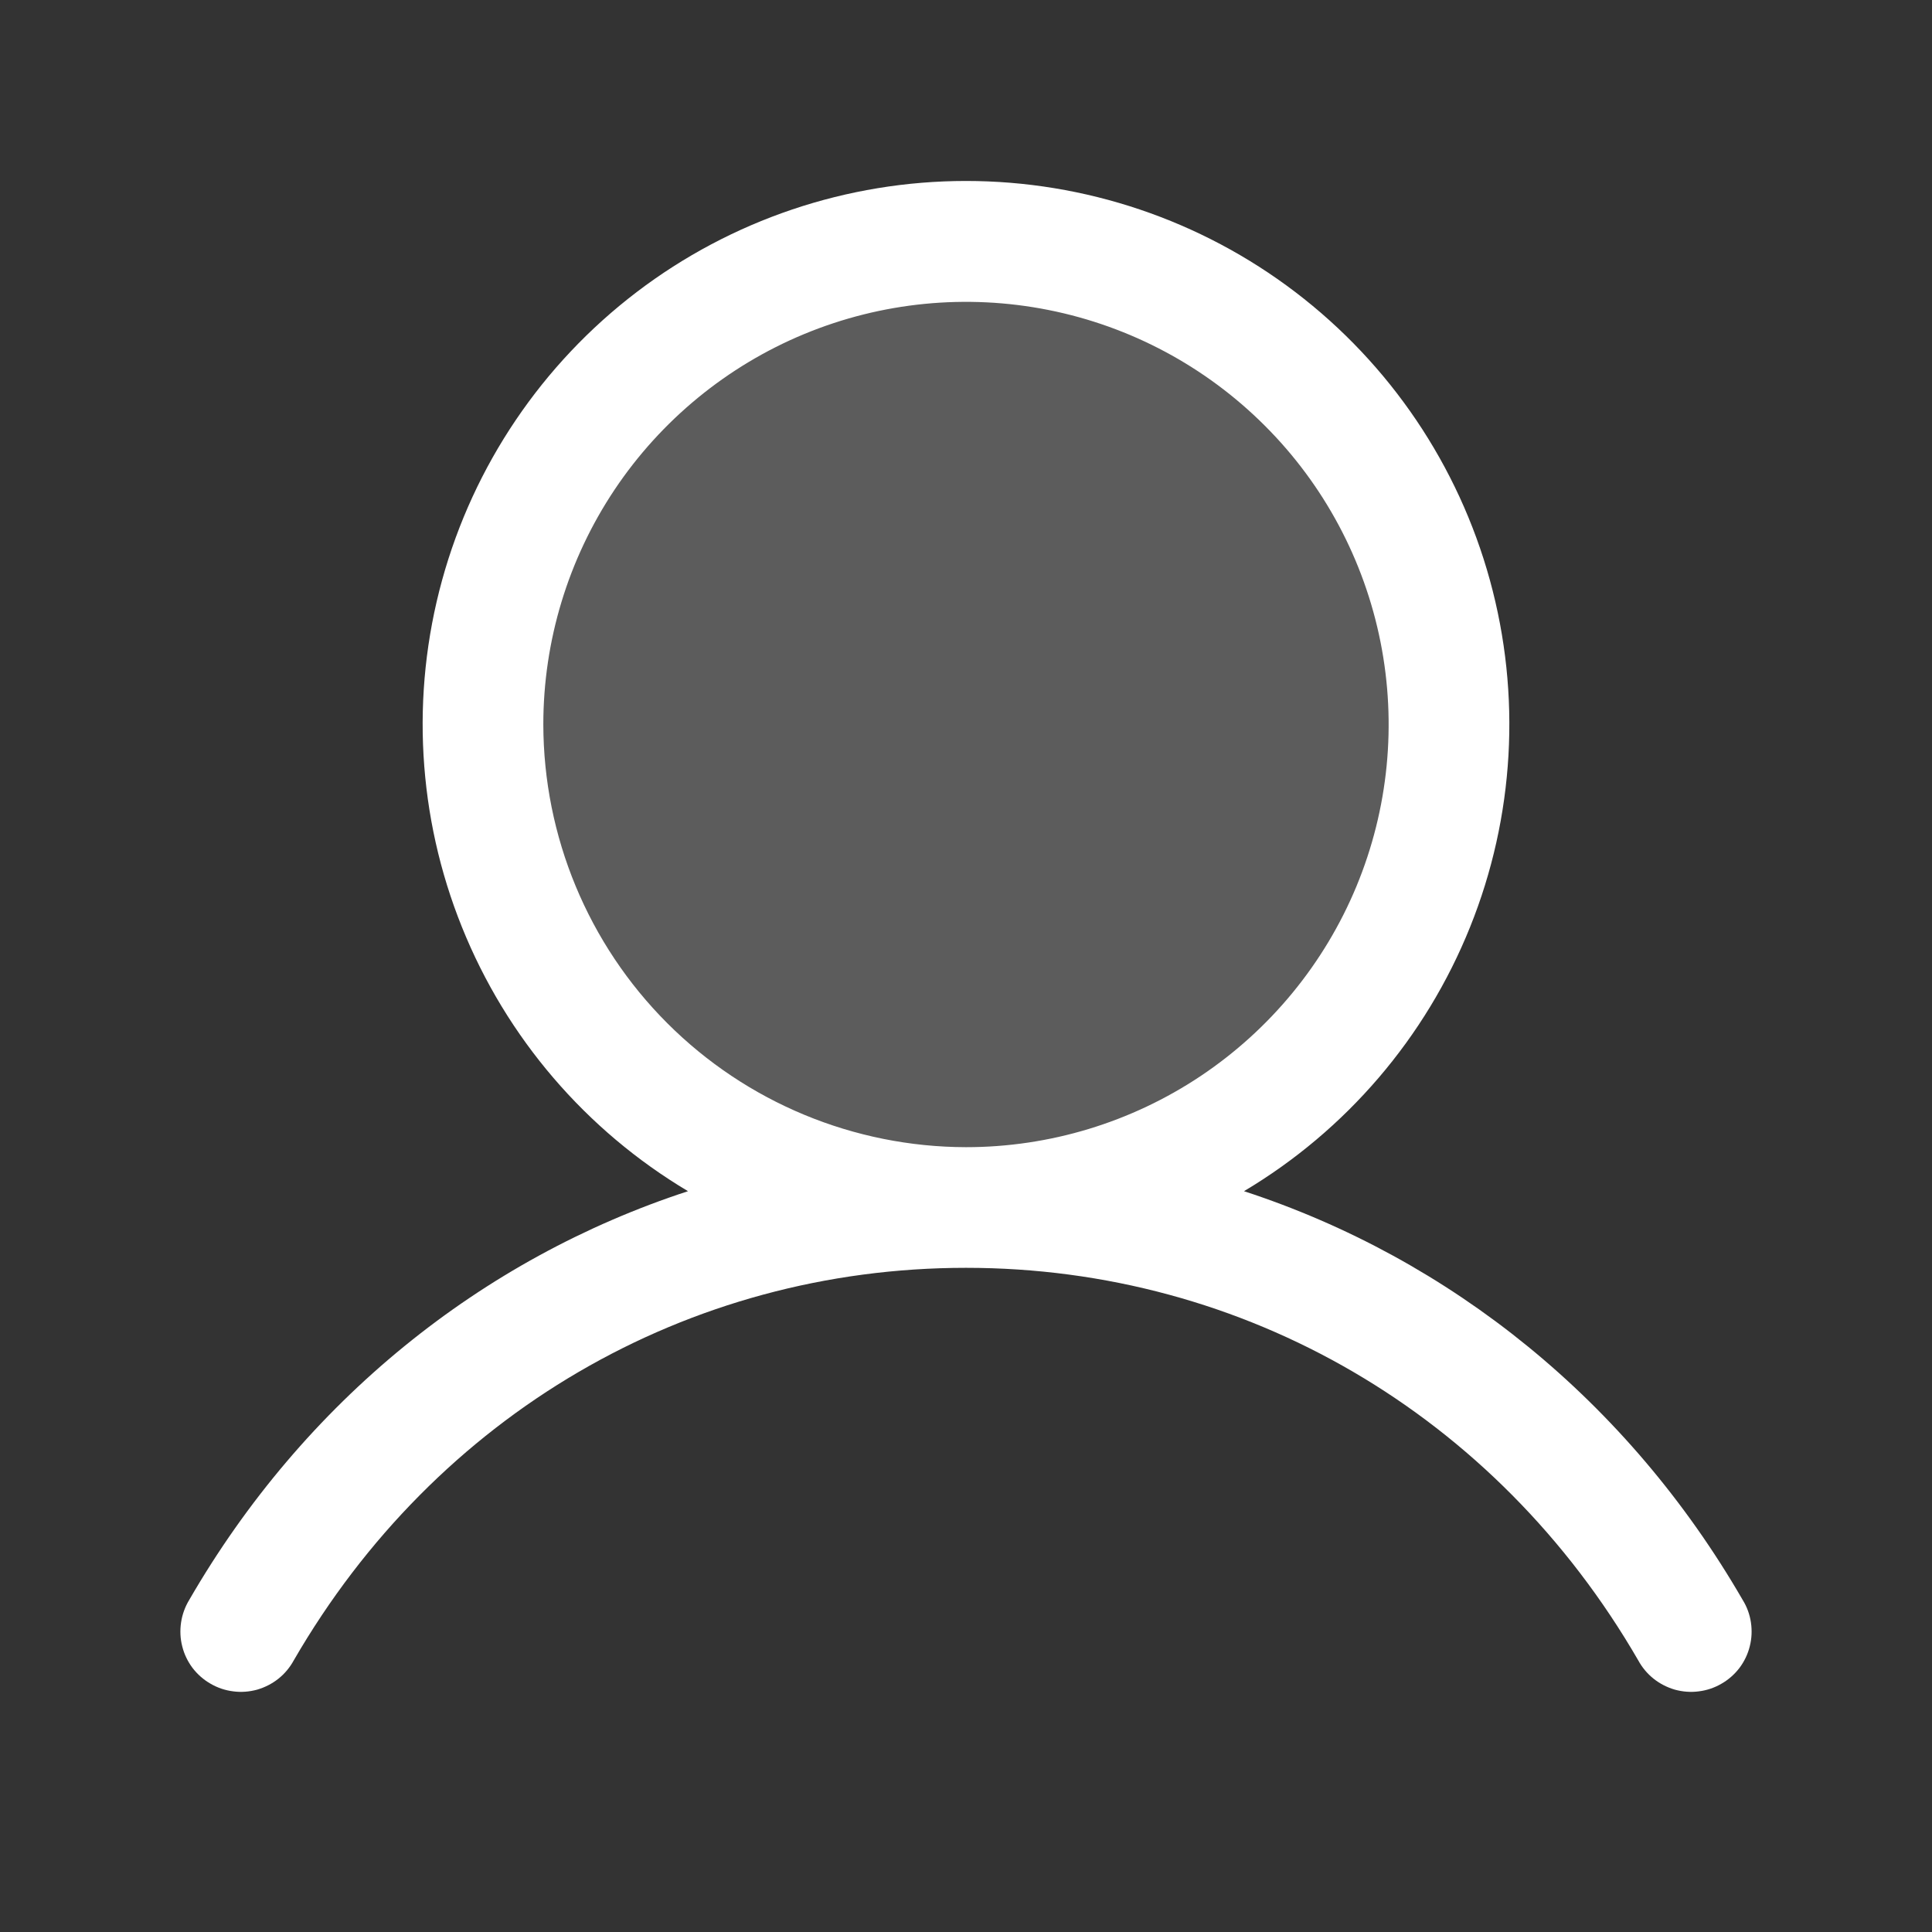 <svg width="18" height="18" viewBox="0 0 18 18" fill="none" xmlns="http://www.w3.org/2000/svg">
<rect x="0" y="0" width="18" height="18" fill="#333333" stroke="none"/>
<path opacity="0.2" d="M13.5 6.75C13.5 7.64 13.236 8.51 12.742 9.25C12.247 9.99 11.544 10.567 10.722 10.908C9.9 11.248 8.995 11.337 8.122 11.164C7.249 10.99 6.447 10.561 5.818 9.932C5.189 9.303 4.76 8.501 4.586 7.628C4.413 6.755 4.502 5.85 4.843 5.028C5.183 4.206 5.76 3.503 6.5 3.008C7.24 2.514 8.11 2.25 9 2.25C10.194 2.25 11.338 2.724 12.182 3.568C13.026 4.412 13.5 5.557 13.5 6.75Z" fill="white"/>
<path d="M16.236 14.906C15.166 13.055 13.515 11.727 11.59 11.098C12.542 10.531 13.282 9.667 13.696 8.638C14.11 7.61 14.175 6.474 13.881 5.405C13.587 4.336 12.95 3.393 12.068 2.721C11.187 2.05 10.109 1.686 9 1.686C7.891 1.686 6.813 2.05 5.932 2.721C5.05 3.393 4.413 4.336 4.119 5.405C3.825 6.474 3.89 7.61 4.304 8.638C4.718 9.667 5.458 10.531 6.41 11.098C4.485 11.727 2.834 13.054 1.763 14.906C1.724 14.97 1.698 15.042 1.687 15.116C1.676 15.19 1.679 15.266 1.698 15.339C1.716 15.412 1.749 15.48 1.794 15.54C1.84 15.6 1.897 15.65 1.962 15.687C2.027 15.725 2.099 15.749 2.173 15.758C2.248 15.768 2.323 15.762 2.396 15.742C2.468 15.721 2.535 15.687 2.594 15.64C2.653 15.593 2.701 15.535 2.737 15.469C4.062 13.179 6.403 11.812 9 11.812C11.597 11.812 13.938 13.179 15.263 15.469C15.299 15.535 15.347 15.593 15.406 15.64C15.465 15.687 15.532 15.721 15.604 15.742C15.677 15.762 15.752 15.768 15.827 15.758C15.901 15.749 15.973 15.725 16.038 15.687C16.103 15.65 16.16 15.6 16.206 15.54C16.251 15.48 16.284 15.412 16.302 15.339C16.321 15.266 16.324 15.19 16.313 15.116C16.302 15.042 16.276 14.97 16.236 14.906ZM5.062 6.75C5.062 5.971 5.293 5.21 5.726 4.562C6.159 3.915 6.774 3.41 7.493 3.112C8.213 2.814 9.004 2.736 9.768 2.888C10.532 3.04 11.233 3.415 11.784 3.966C12.335 4.516 12.71 5.218 12.862 5.982C13.014 6.746 12.936 7.537 12.638 8.257C12.34 8.976 11.835 9.591 11.188 10.024C10.54 10.457 9.779 10.688 9 10.688C7.956 10.686 6.955 10.271 6.217 9.533C5.479 8.795 5.064 7.794 5.062 6.75Z" fill="white"/>
</svg>
